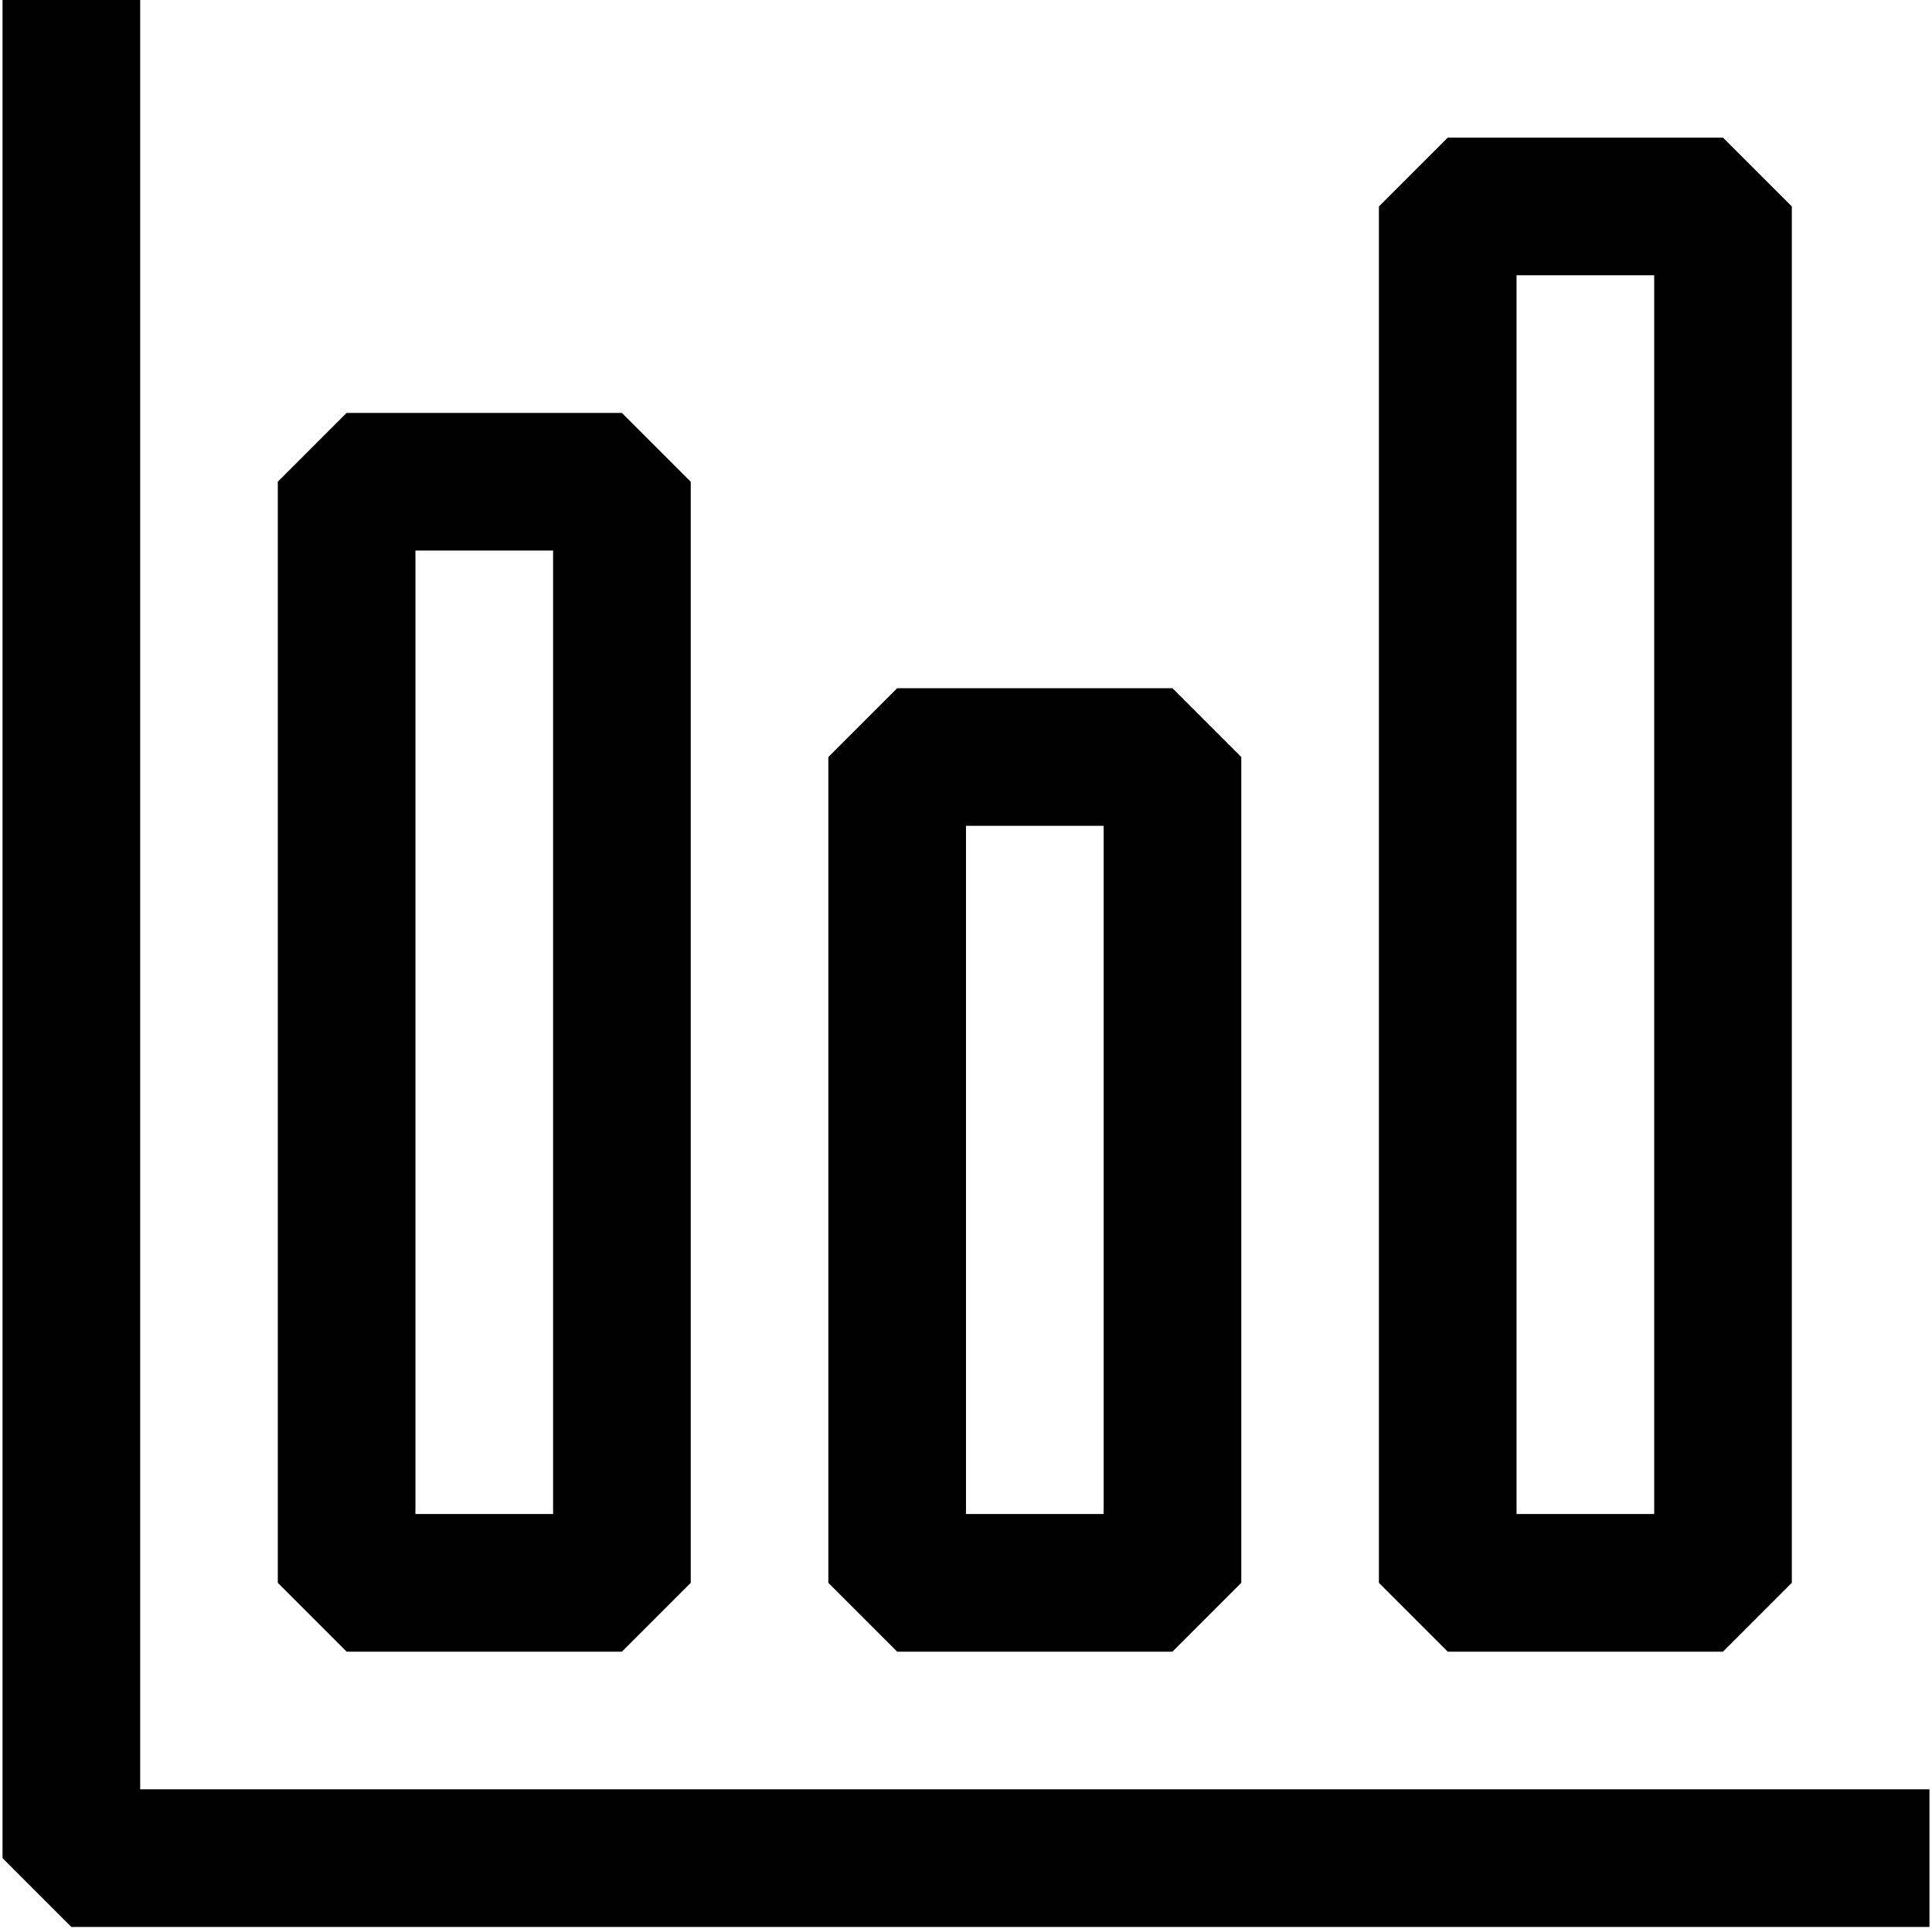 <svg width="143" height="143" viewBox="0 0 143 143" fill="none" xmlns="http://www.w3.org/2000/svg">
<path fill-rule="evenodd" clip-rule="evenodd" d="M5.281 142.625H142.812V132.438H10.375V0H0.188V137.531L5.281 142.625ZM20.562 117.156V35.656L25.656 30.562H46.031L51.125 35.656V117.156L46.031 122.25H25.656L20.562 117.156ZM40.938 112.062V40.75H30.75V112.062H40.938ZM102.062 15.281V117.156L107.156 122.25H127.531L132.625 117.156V15.281L127.531 10.188H107.156L102.062 15.281ZM122.438 20.375V112.062H112.25V20.375H122.438ZM61.312 117.156V56.031L66.406 50.938H86.781L91.875 56.031V117.156L86.781 122.25H66.406L61.312 117.156ZM81.688 112.062V61.125H71.5V112.062H81.688Z" fill="black"/>
</svg>
